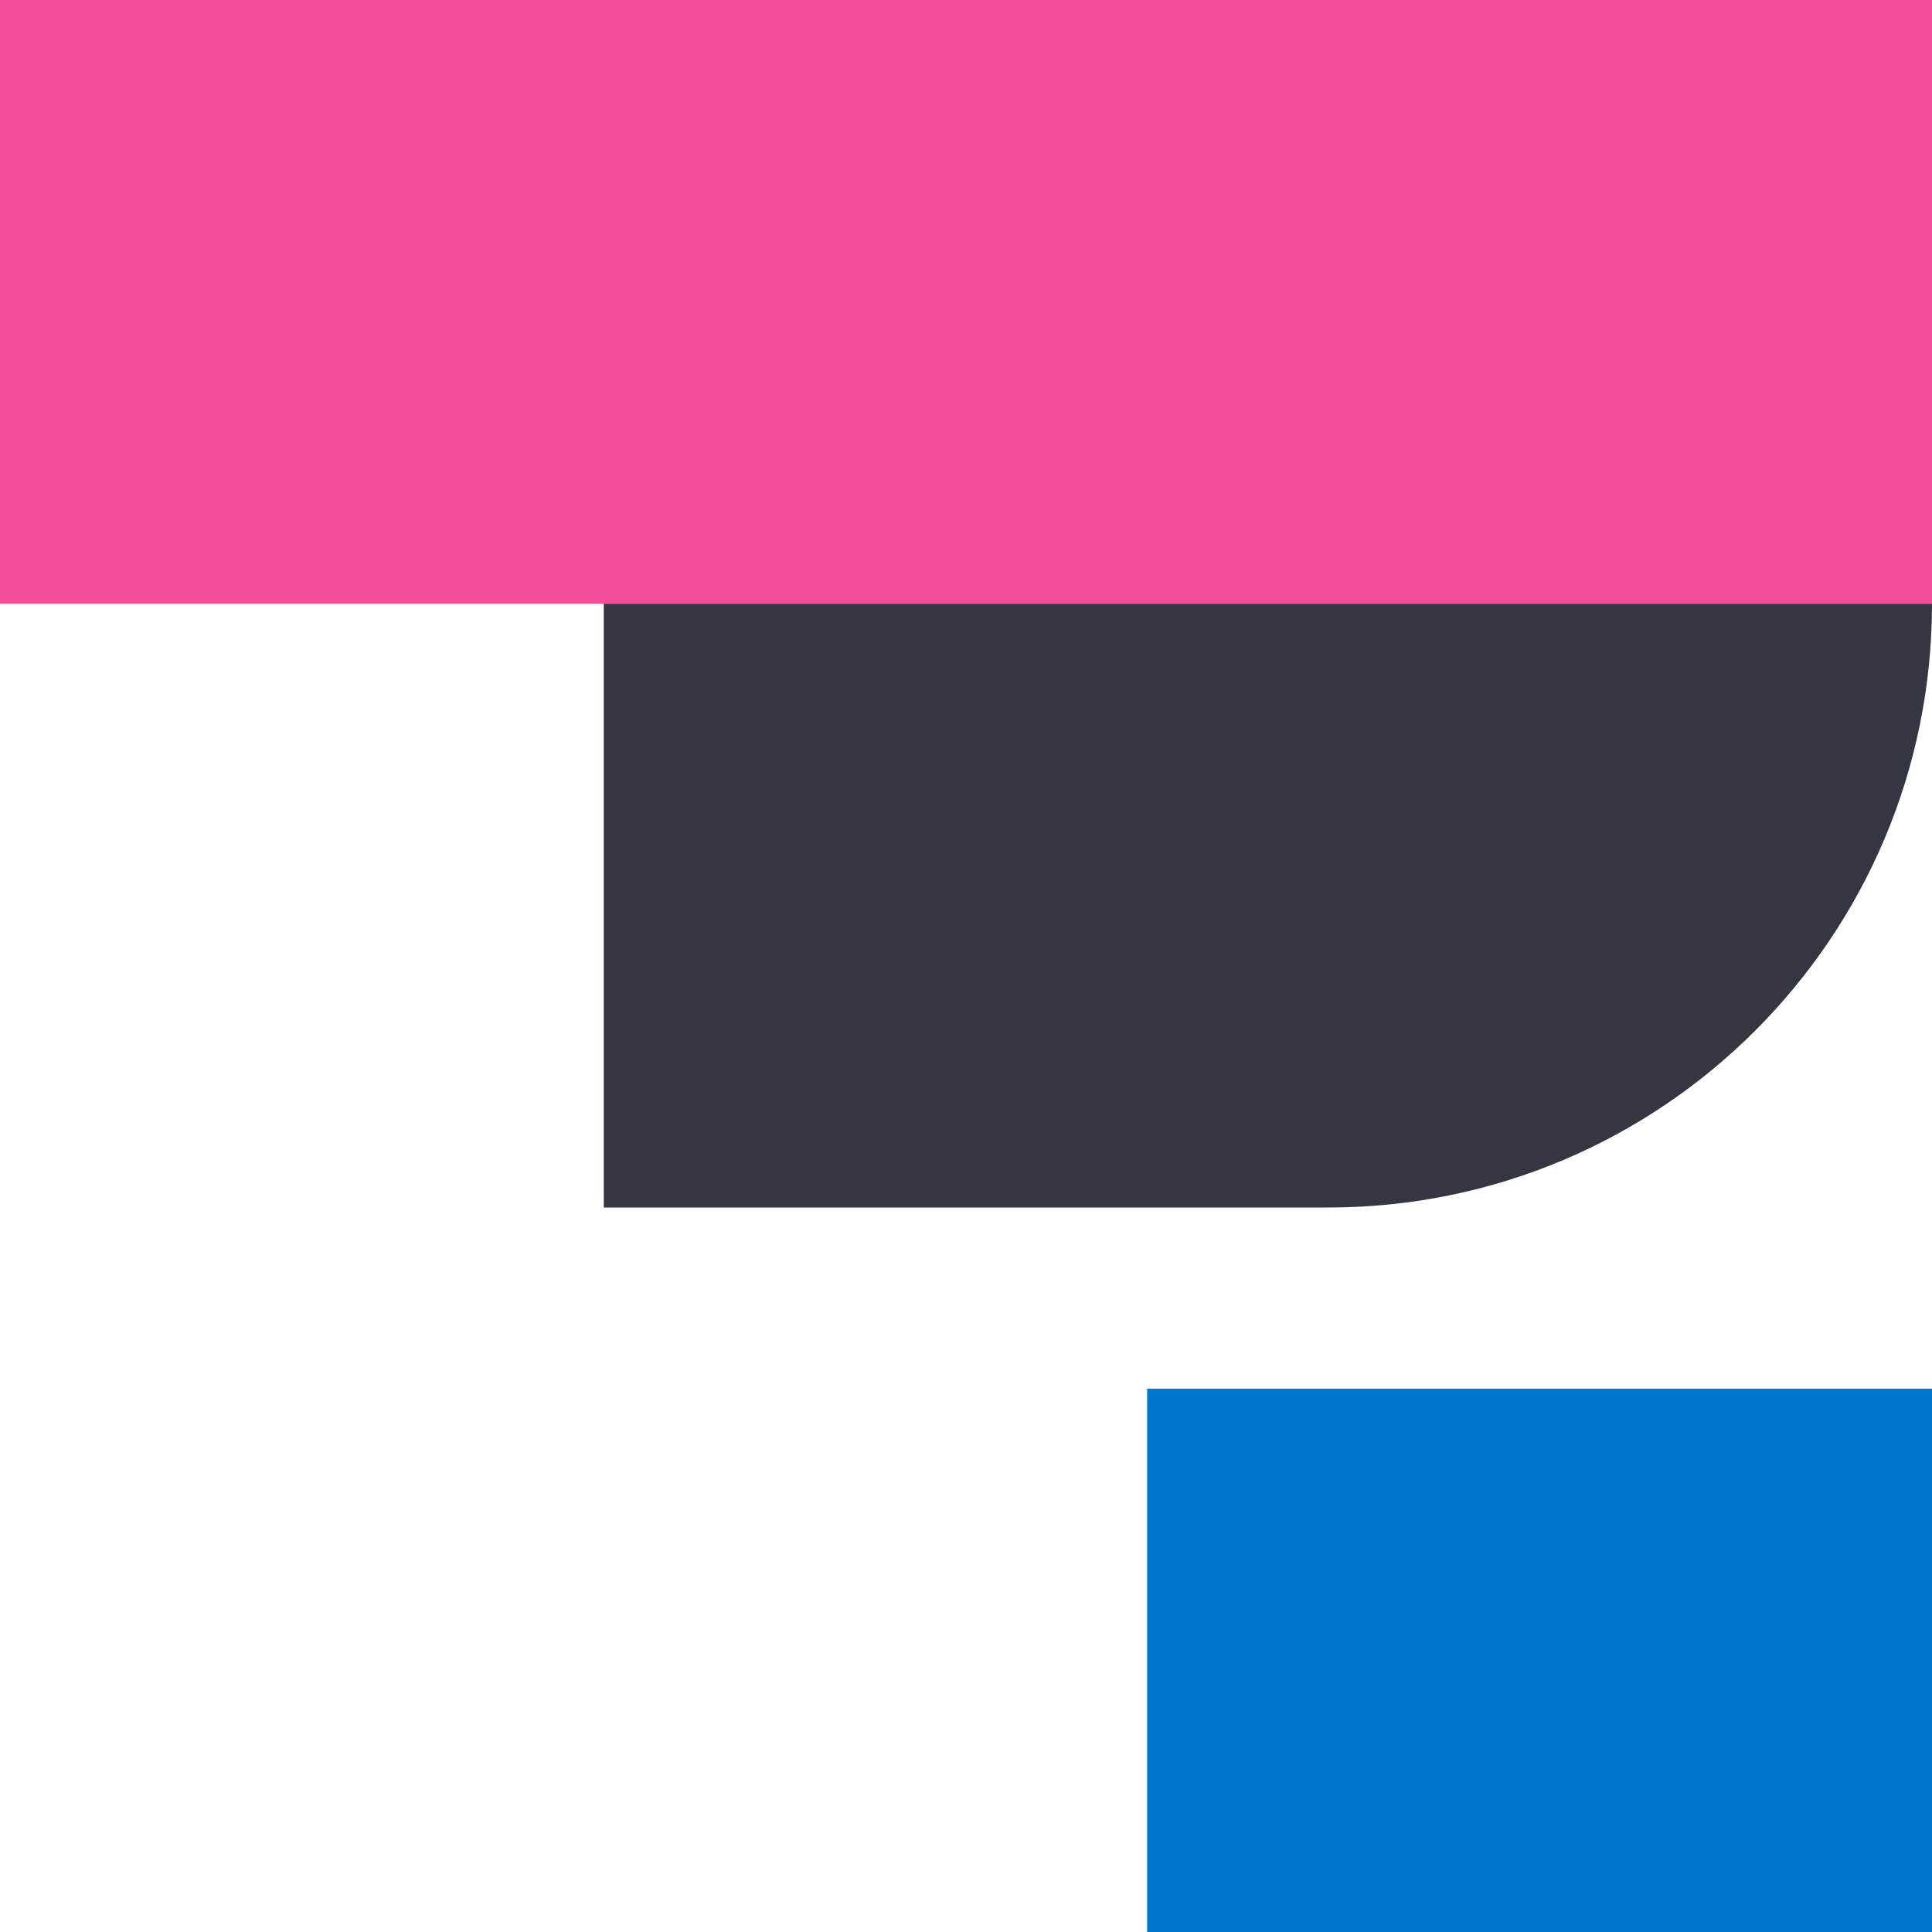 <?xml version="1.0" encoding="UTF-8"?>
<svg width="32px" height="32px" viewBox="0 0 32 32" version="1.1" xmlns="http://www.w3.org/2000/svg" xmlns:xlink="http://www.w3.org/1999/xlink">
    <!-- Generator: Sketch 54.1 (76490) - https://sketchapp.com -->
    <title>icon / product-logo / 32x32px / apm / color</title>
    <desc>Created with Sketch.</desc>
    <g id="icon-/-product-logo-/-32x32px-/-apm-/-color" stroke="none" stroke-width="1" fill="none" fill-rule="evenodd">
        <polygon id="Fill-1" fill="#F04E98" points="0 10 32 10 32 -0.001 0 -0.001"></polygon>
        <polygon id="Fill-4" fill="#0077CC" points="19 32 32 32 32 23 19 23"></polygon>
        <path d="M10,10 L32,10 L32,10 C32,15.523 27.523,20 22,20 L10,20 L10,10 Z" id="Rectangle" fill="#343741"></path>
    </g>
</svg>
